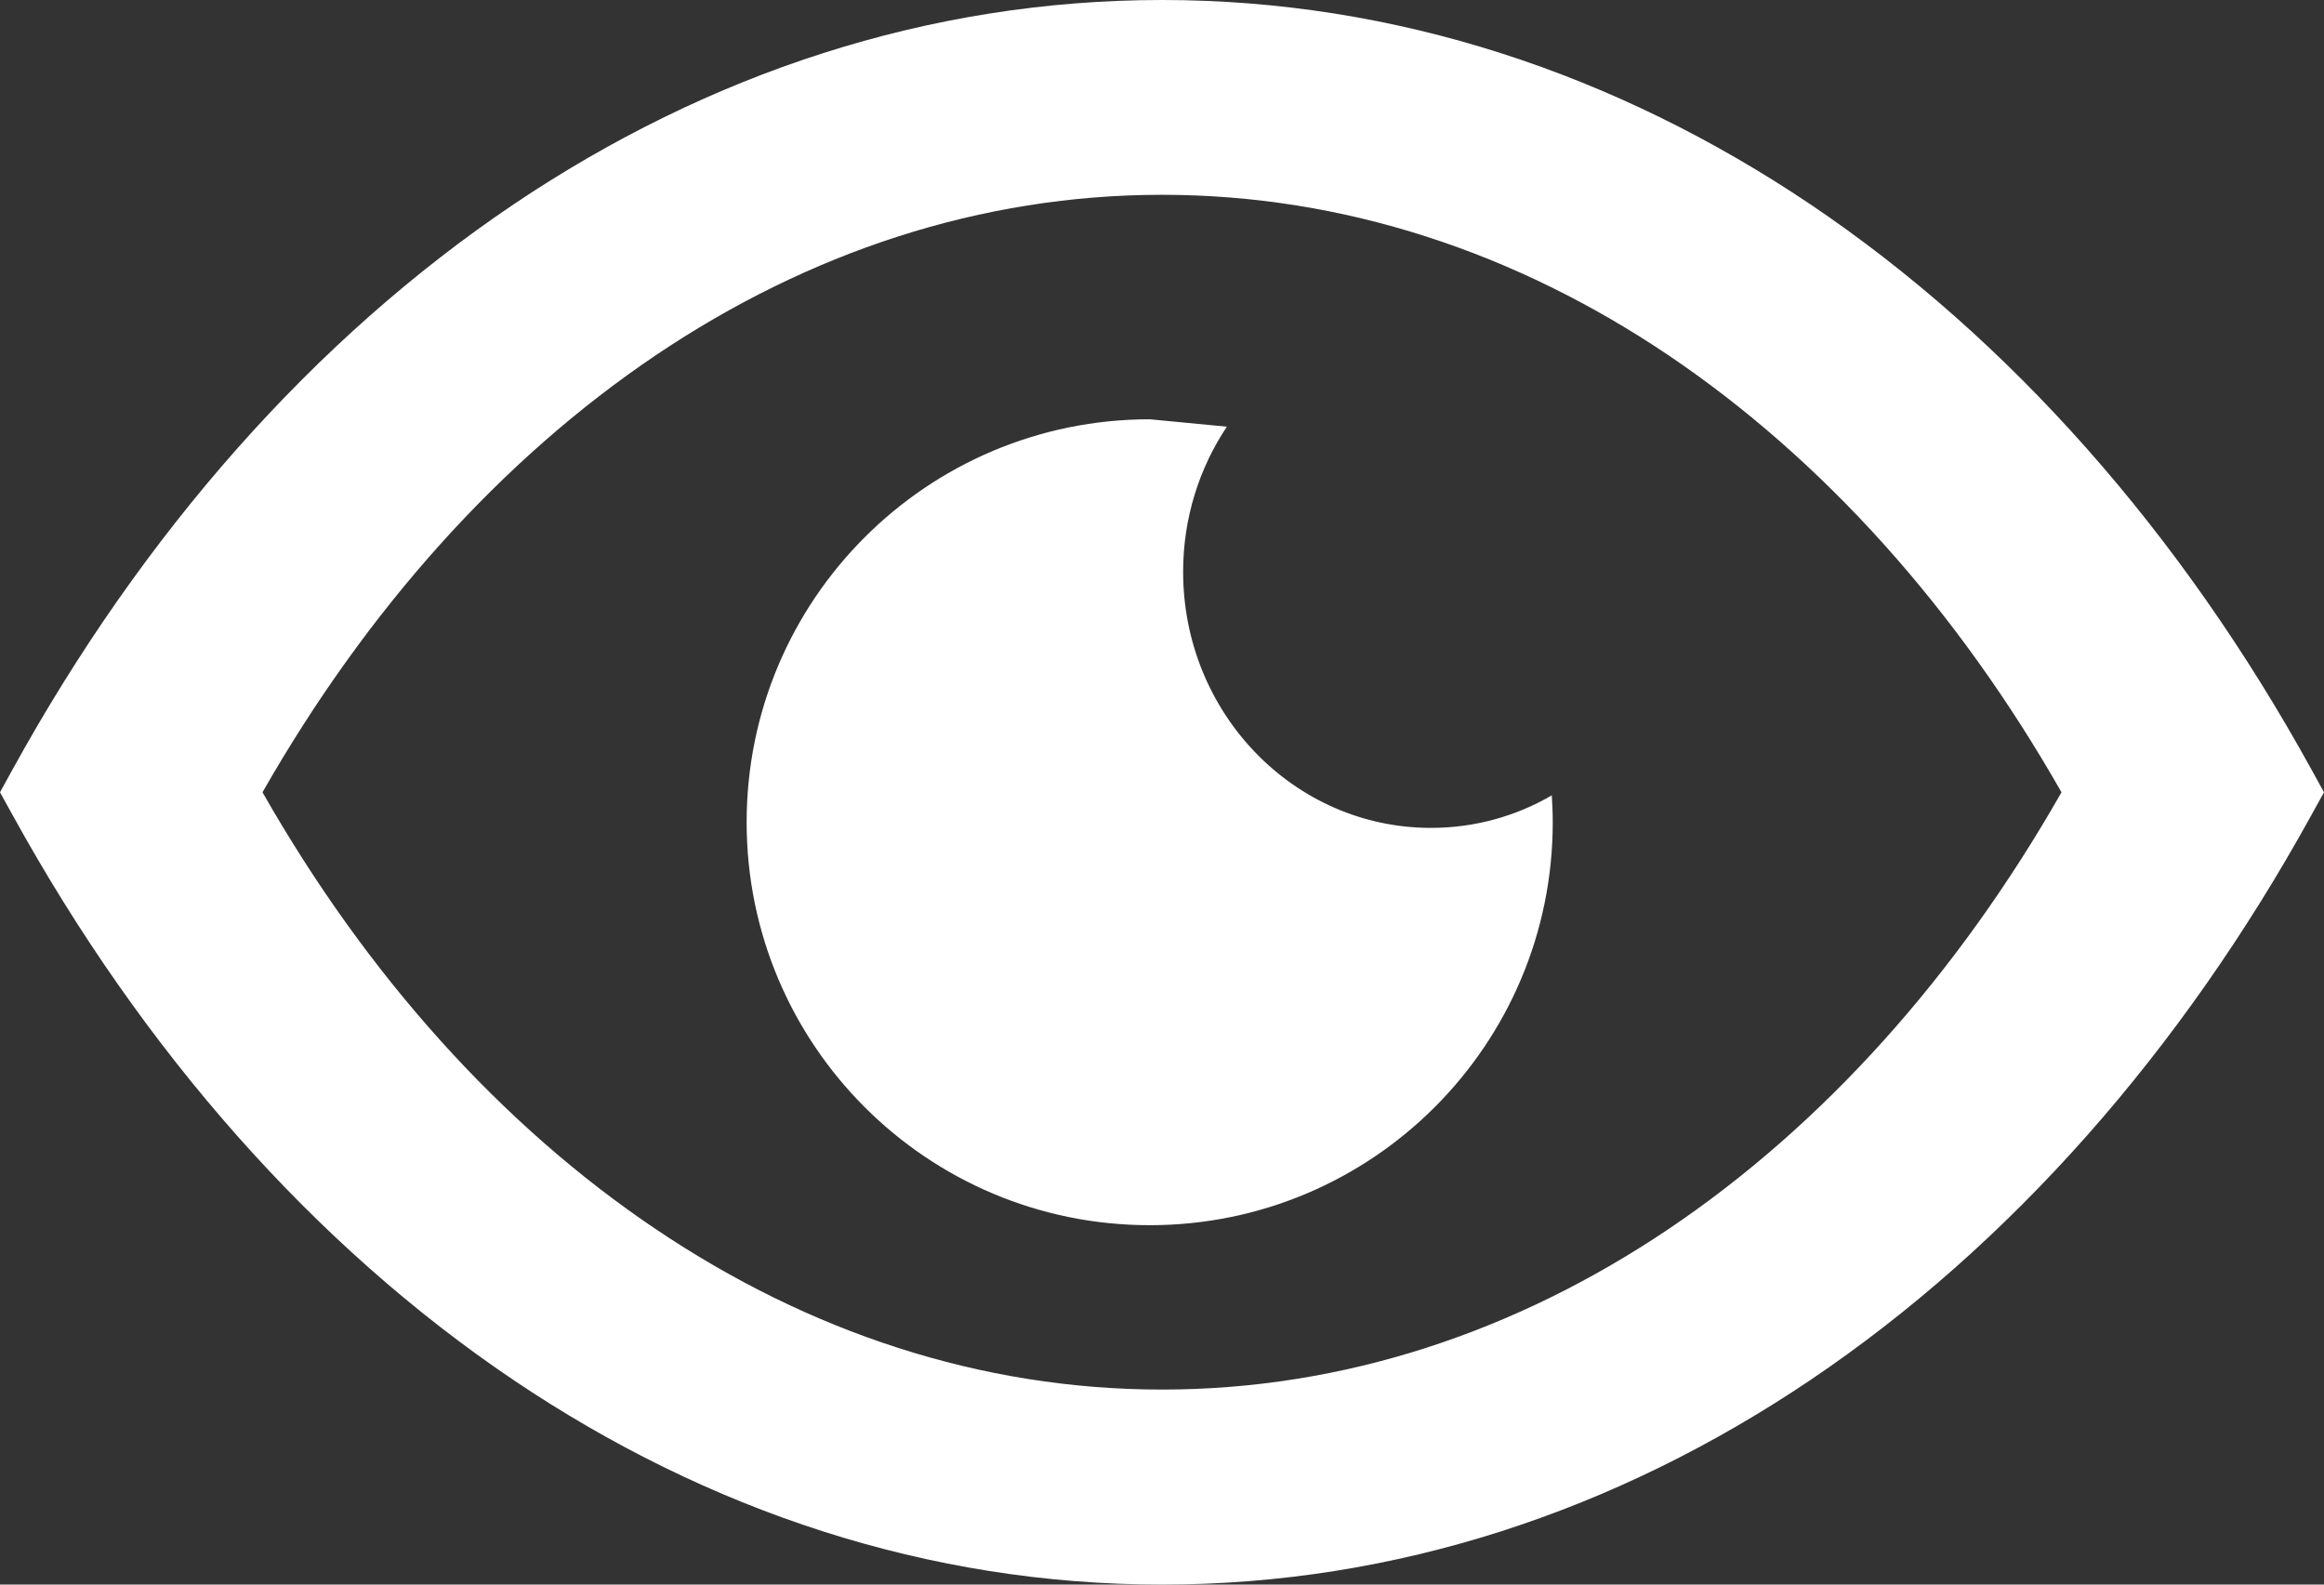 <?xml version="1.0" encoding="UTF-8"?>
<svg xmlns="http://www.w3.org/2000/svg" width="22" height="15" viewBox="0 0 22 15" fill="none">
  <rect x="0" y="0" width="22" height="15" fill="#333333" stroke="none"/>
  <g clip-path="url(#clip0_2009_45)">
    <path d="M17.139 1.935C19.024 3.205 20.648 5.045 21.88 7.282L22 7.5L21.88 7.717C20.648 9.953 19.023 11.793 17.139 13.063C15.3 14.302 13.213 15 11 15C8.787 15 6.7 14.302 4.863 13.065C2.976 11.793 1.352 9.953 0.12 7.717L0 7.5L0.12 7.282C1.352 5.045 2.976 3.205 4.861 1.935C6.7 0.698 8.787 0 11 0C13.213 0 15.299 0.698 17.139 1.935ZM10.884 3.969L11.614 4.039C11.354 4.429 11.2 4.902 11.2 5.412C11.2 6.752 12.25 7.837 13.546 7.837C13.961 7.837 14.352 7.726 14.69 7.529C14.695 7.613 14.699 7.697 14.699 7.783C14.699 9.89 12.991 11.598 10.884 11.598C8.776 11.598 7.068 9.89 7.068 7.783C7.068 5.677 8.776 3.969 10.884 3.969ZM19.515 7.5C18.53 5.77 17.257 4.349 15.793 3.362C14.352 2.392 12.722 1.844 11 1.844C9.279 1.844 7.65 2.392 6.209 3.362C4.744 4.349 3.472 5.77 2.485 7.5C3.47 9.23 4.744 10.651 6.209 11.636C7.65 12.606 9.279 13.154 11 13.154C12.722 13.154 14.35 12.606 15.793 11.636C17.257 10.651 18.53 9.23 19.515 7.5Z" fill="white"></path>
  </g>
  <defs>
    <clipPath id="clip0_2009_45">
      <rect width="22" height="15" fill="white"></rect>
    </clipPath>
  </defs>
</svg>
